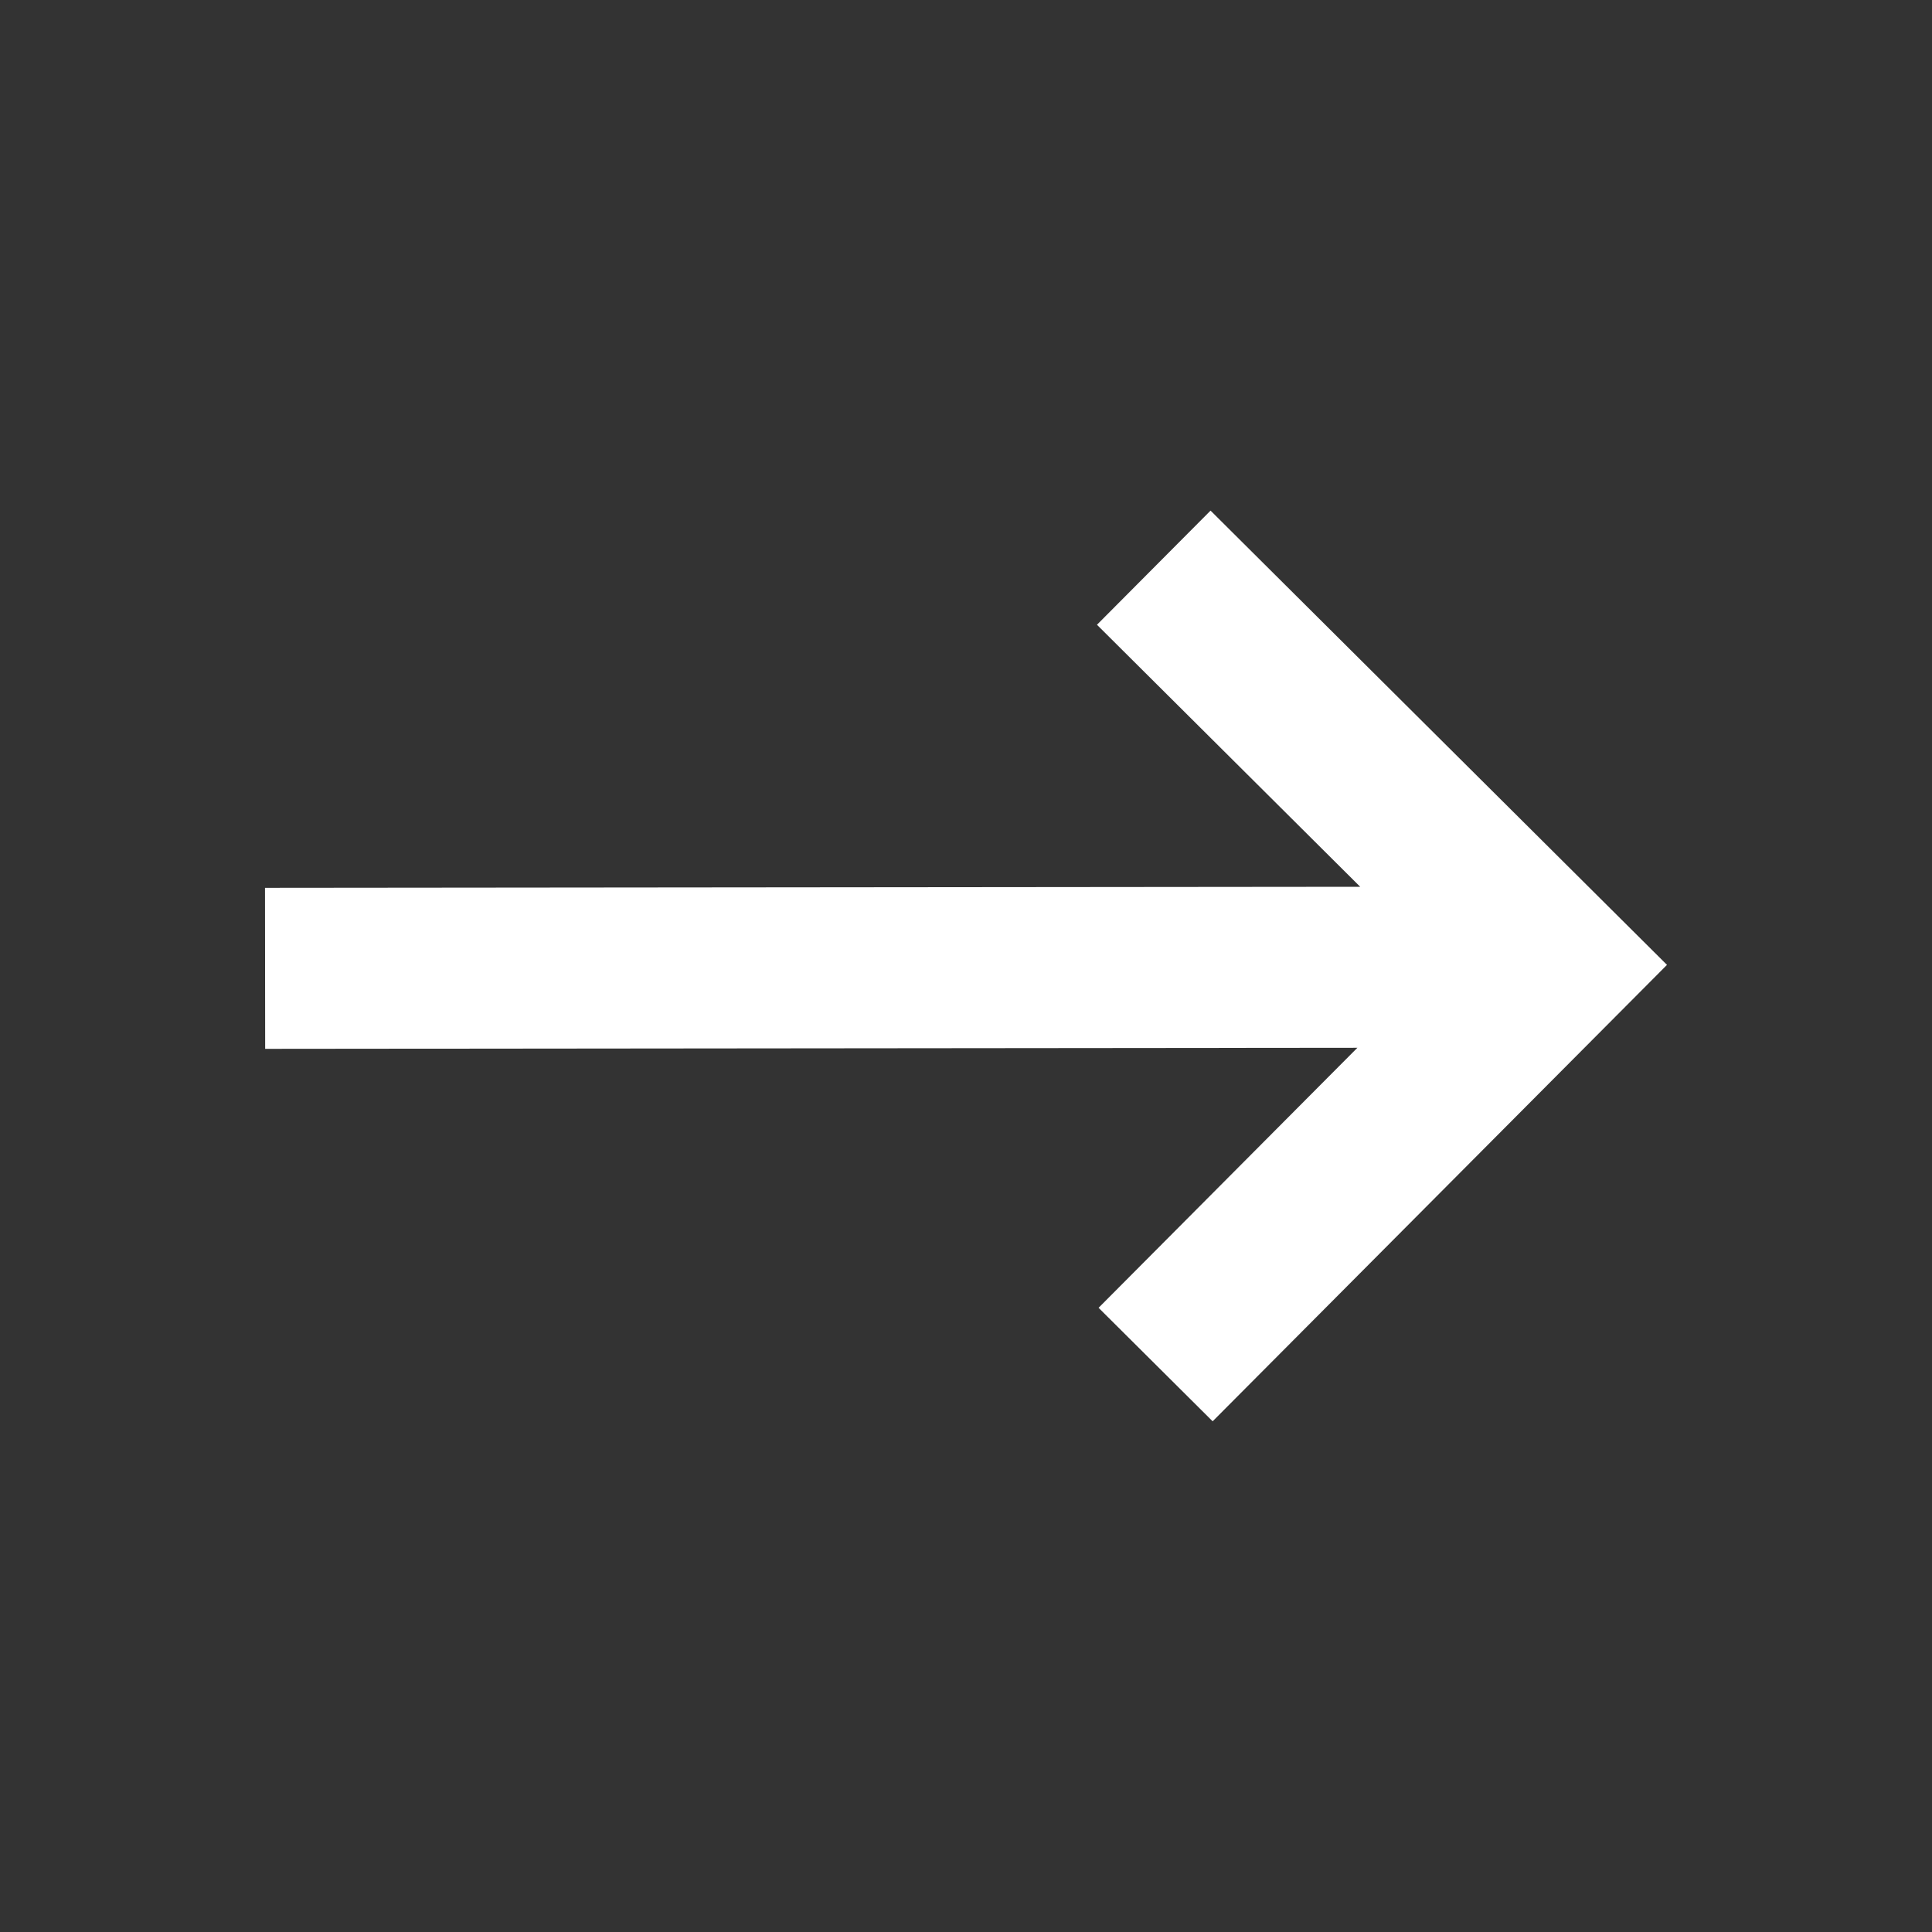 <svg width="512" height="512" viewBox="0 0 512 512" fill="none" xmlns="http://www.w3.org/2000/svg">
<rect x="0" y="0" width="512" height="512" fill="#333333" stroke="none"/>
<g id="btn-rgt-arrow-white-icon">
<path id="Vector" d="M320.81 135.317L290.709 165.568L360.469 235.008L70.229 235.285L70.271 277.952L359.722 277.674L291.135 346.581L321.365 376.661L441.77 255.701L320.81 135.317Z" fill="white"/>
</g>
</svg>

